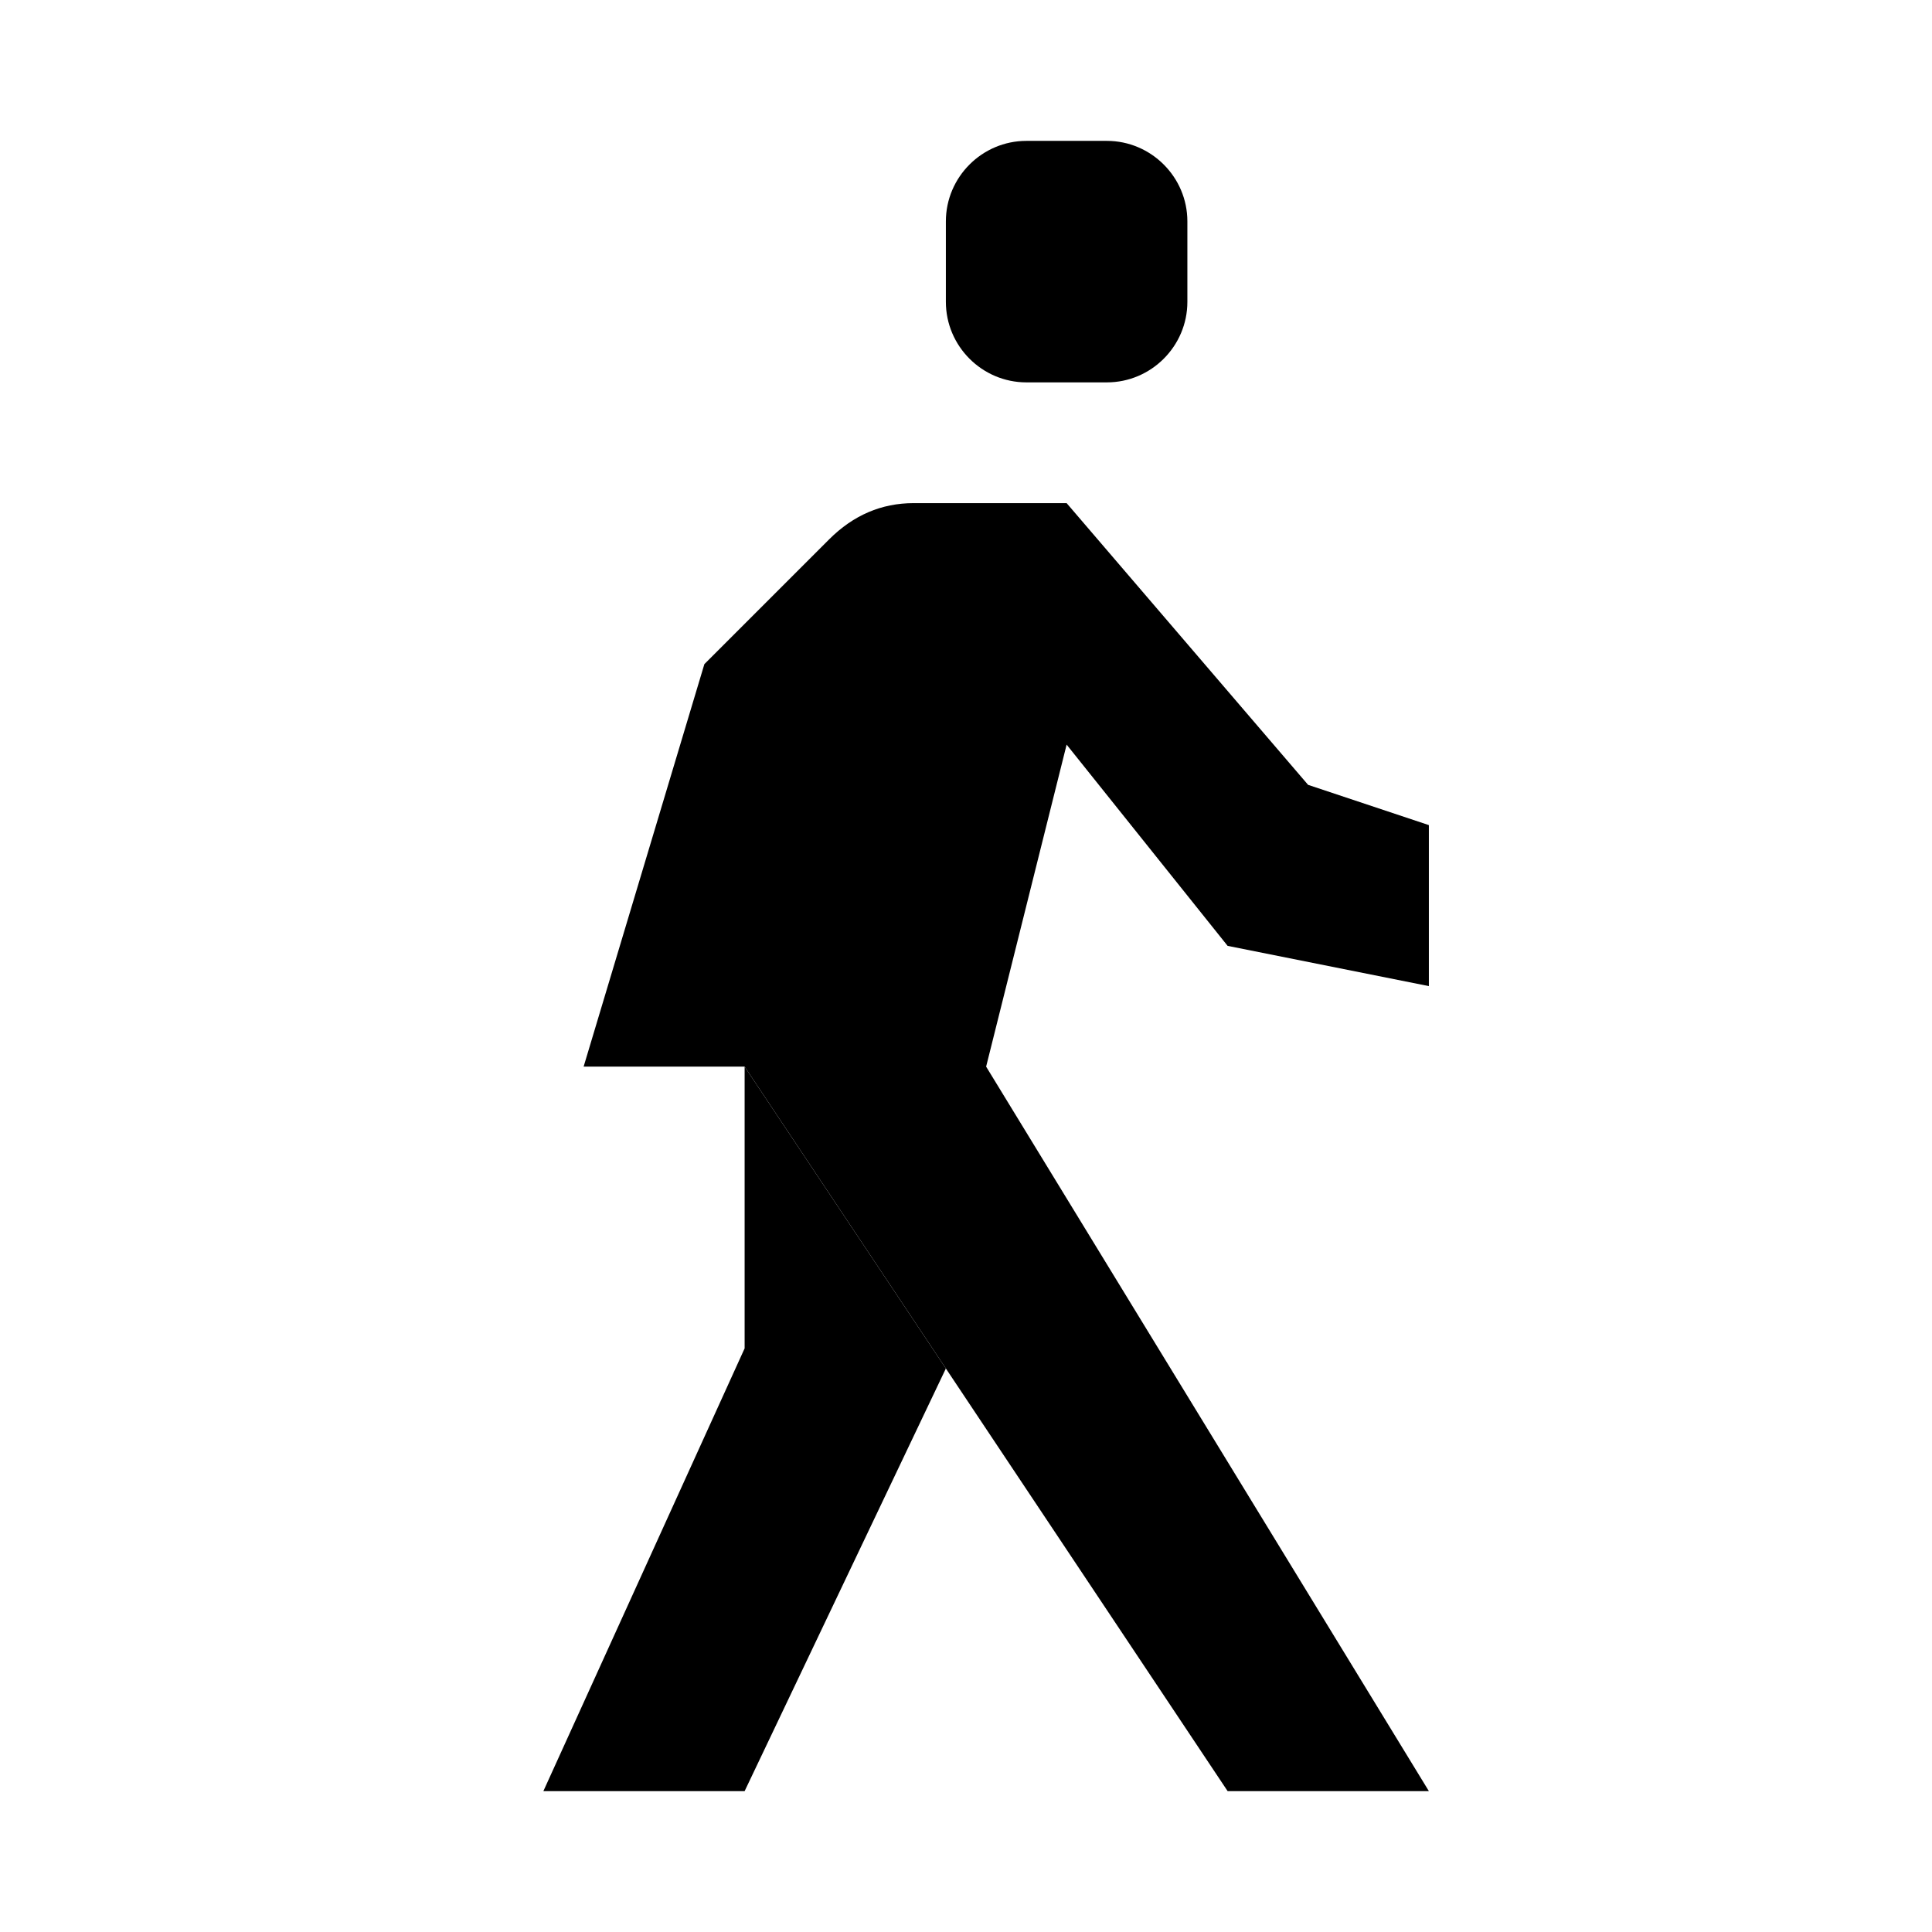<svg xmlns="http://www.w3.org/2000/svg" viewBox="0 0 48 48" id="nm-icon-walk-large">
    <title>walk-large</title>
    <g transform="translate(13, 3)">
        <path d="M16.5,4.5 C16.5,5.6 15.6,6.5 14.5,6.5 L12.5,6.5 C11.4,6.5 10.5,5.6 10.5,4.5 L10.5,2.5 C10.5,1.4 11.4,0.5 12.5,0.5 L14.5,0.5 C15.6,0.5 16.5,1.4 16.5,2.5 L16.5,4.5 Z M5.5,23.5 L1.5,23.5 L4.5,13.5 L7.6,10.4 C8.2,9.8 8.9,9.5 9.7,9.5 L13.5,9.5 L19.5,16.5 L22.5,17.5 L22.5,21.5 L17.5,20.5 L13.5,15.5 L11.5,23.5 L22.5,41.5 L17.5,41.5 L5.5,23.5 L8,15 L5.5,23.5 Z"></path>
        <polyline points="5.5 23.5 5.5 30.5 0.5 41.5 5.5 41.5 10.5 31"></polyline>
    </g>
</svg>
